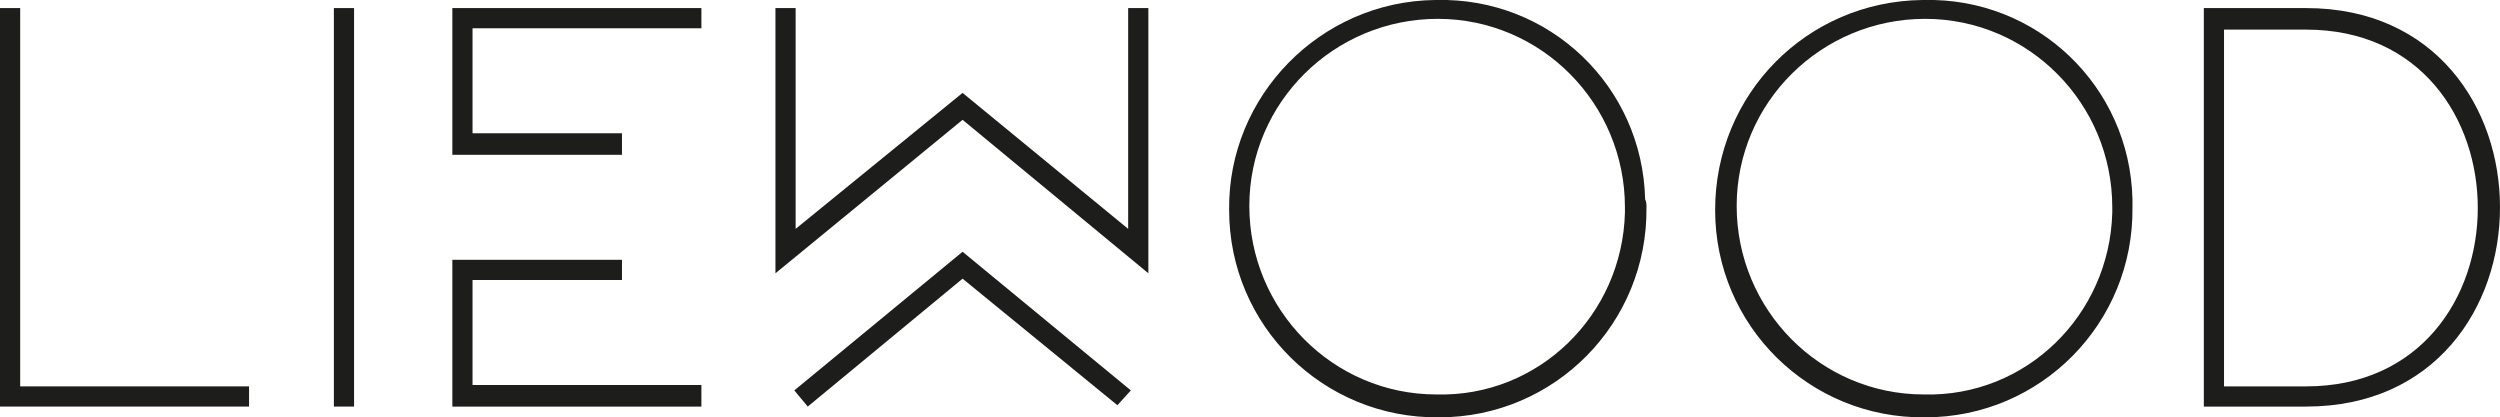 <?xml version="1.0" encoding="utf-8"?>
<svg xmlns="http://www.w3.org/2000/svg" xmlns:xlink="http://www.w3.org/1999/xlink" version="1.1" id="Layer_1" x="0px" y="0px" viewBox="0 0 185.7 31" style="enable-background:new 0 0 185.7 31;">
<style type="text/css">
	.st0{fill:#1D1D1B;}
</style>
<path class="st0" d="M0,0.6h1.5v28.1h17v1.5H0V0.6z"/>
<path class="st0" d="M24.8,0.6h1.5v29.6h-1.5V0.6z"/>
<path class="st0" d="M52.1,2.1h-17v7.8h11.1v1.6H33.6V0.6h18.5V2.1z M52.1,30.2H33.6V19.3h12.6v1.5H35.1v7.8h17L52.1,30.2z"/>
<path class="st0" d="M71.5,6.9L83.8,17V0.6h1.5v19.7L71.5,8.9L57.6,20.3V0.6h1.5V17L71.5,6.9z M84,29l-1,1.1l-11.5-9.4L60,30.2&#xA;	L59,29l12.5-10.3L84,29z"/>
<path class="st0" d="M122.3,15.4c0.1,8.6-6.8,15.6-15.4,15.6c-8.6,0.1-15.6-6.8-15.6-15.4C91.2,7.1,98.1,0.1,106.6,0&#xA;	c0,0,0.1,0,0.1,0c8.4-0.2,15.3,6.4,15.5,14.8C122.3,15,122.3,15.2,122.3,15.4z M120.7,15.4c0-7.7-6.2-14-13.9-14&#xA;	c-7.7,0-14,6.2-14,13.9c0,7.7,6.2,14,13.9,14c0,0,0,0,0,0c7.6,0.2,13.8-5.9,14-13.5C120.7,15.7,120.7,15.6,120.7,15.4L120.7,15.4z"/>
<path class="st0" d="M158.4,15.4c0.1,8.6-6.8,15.6-15.4,15.6c-8.6,0.1-15.6-6.8-15.6-15.4S134.2,0.1,142.8,0c0,0,0.1,0,0.1,0&#xA;	c8.4-0.2,15.3,6.4,15.5,14.8C158.4,15,158.4,15.2,158.4,15.4z M156.9,15.4c0-7.7-6.2-14-13.9-14c-7.7,0-14,6.2-14,13.9&#xA;	s6.2,14,13.9,14c0,0,0,0,0,0c7.6,0.2,13.8-5.9,14-13.5C156.9,15.7,156.9,15.6,156.9,15.4z"/>
<path class="st0" d="M171.3,0.6c19.2,0,19.2,29.6,0,29.6h-7.6V0.6H171.3z M171.3,28.7c17,0,17-26.5,0-26.5h-6.1v26.5H171.3z"/>
</svg>